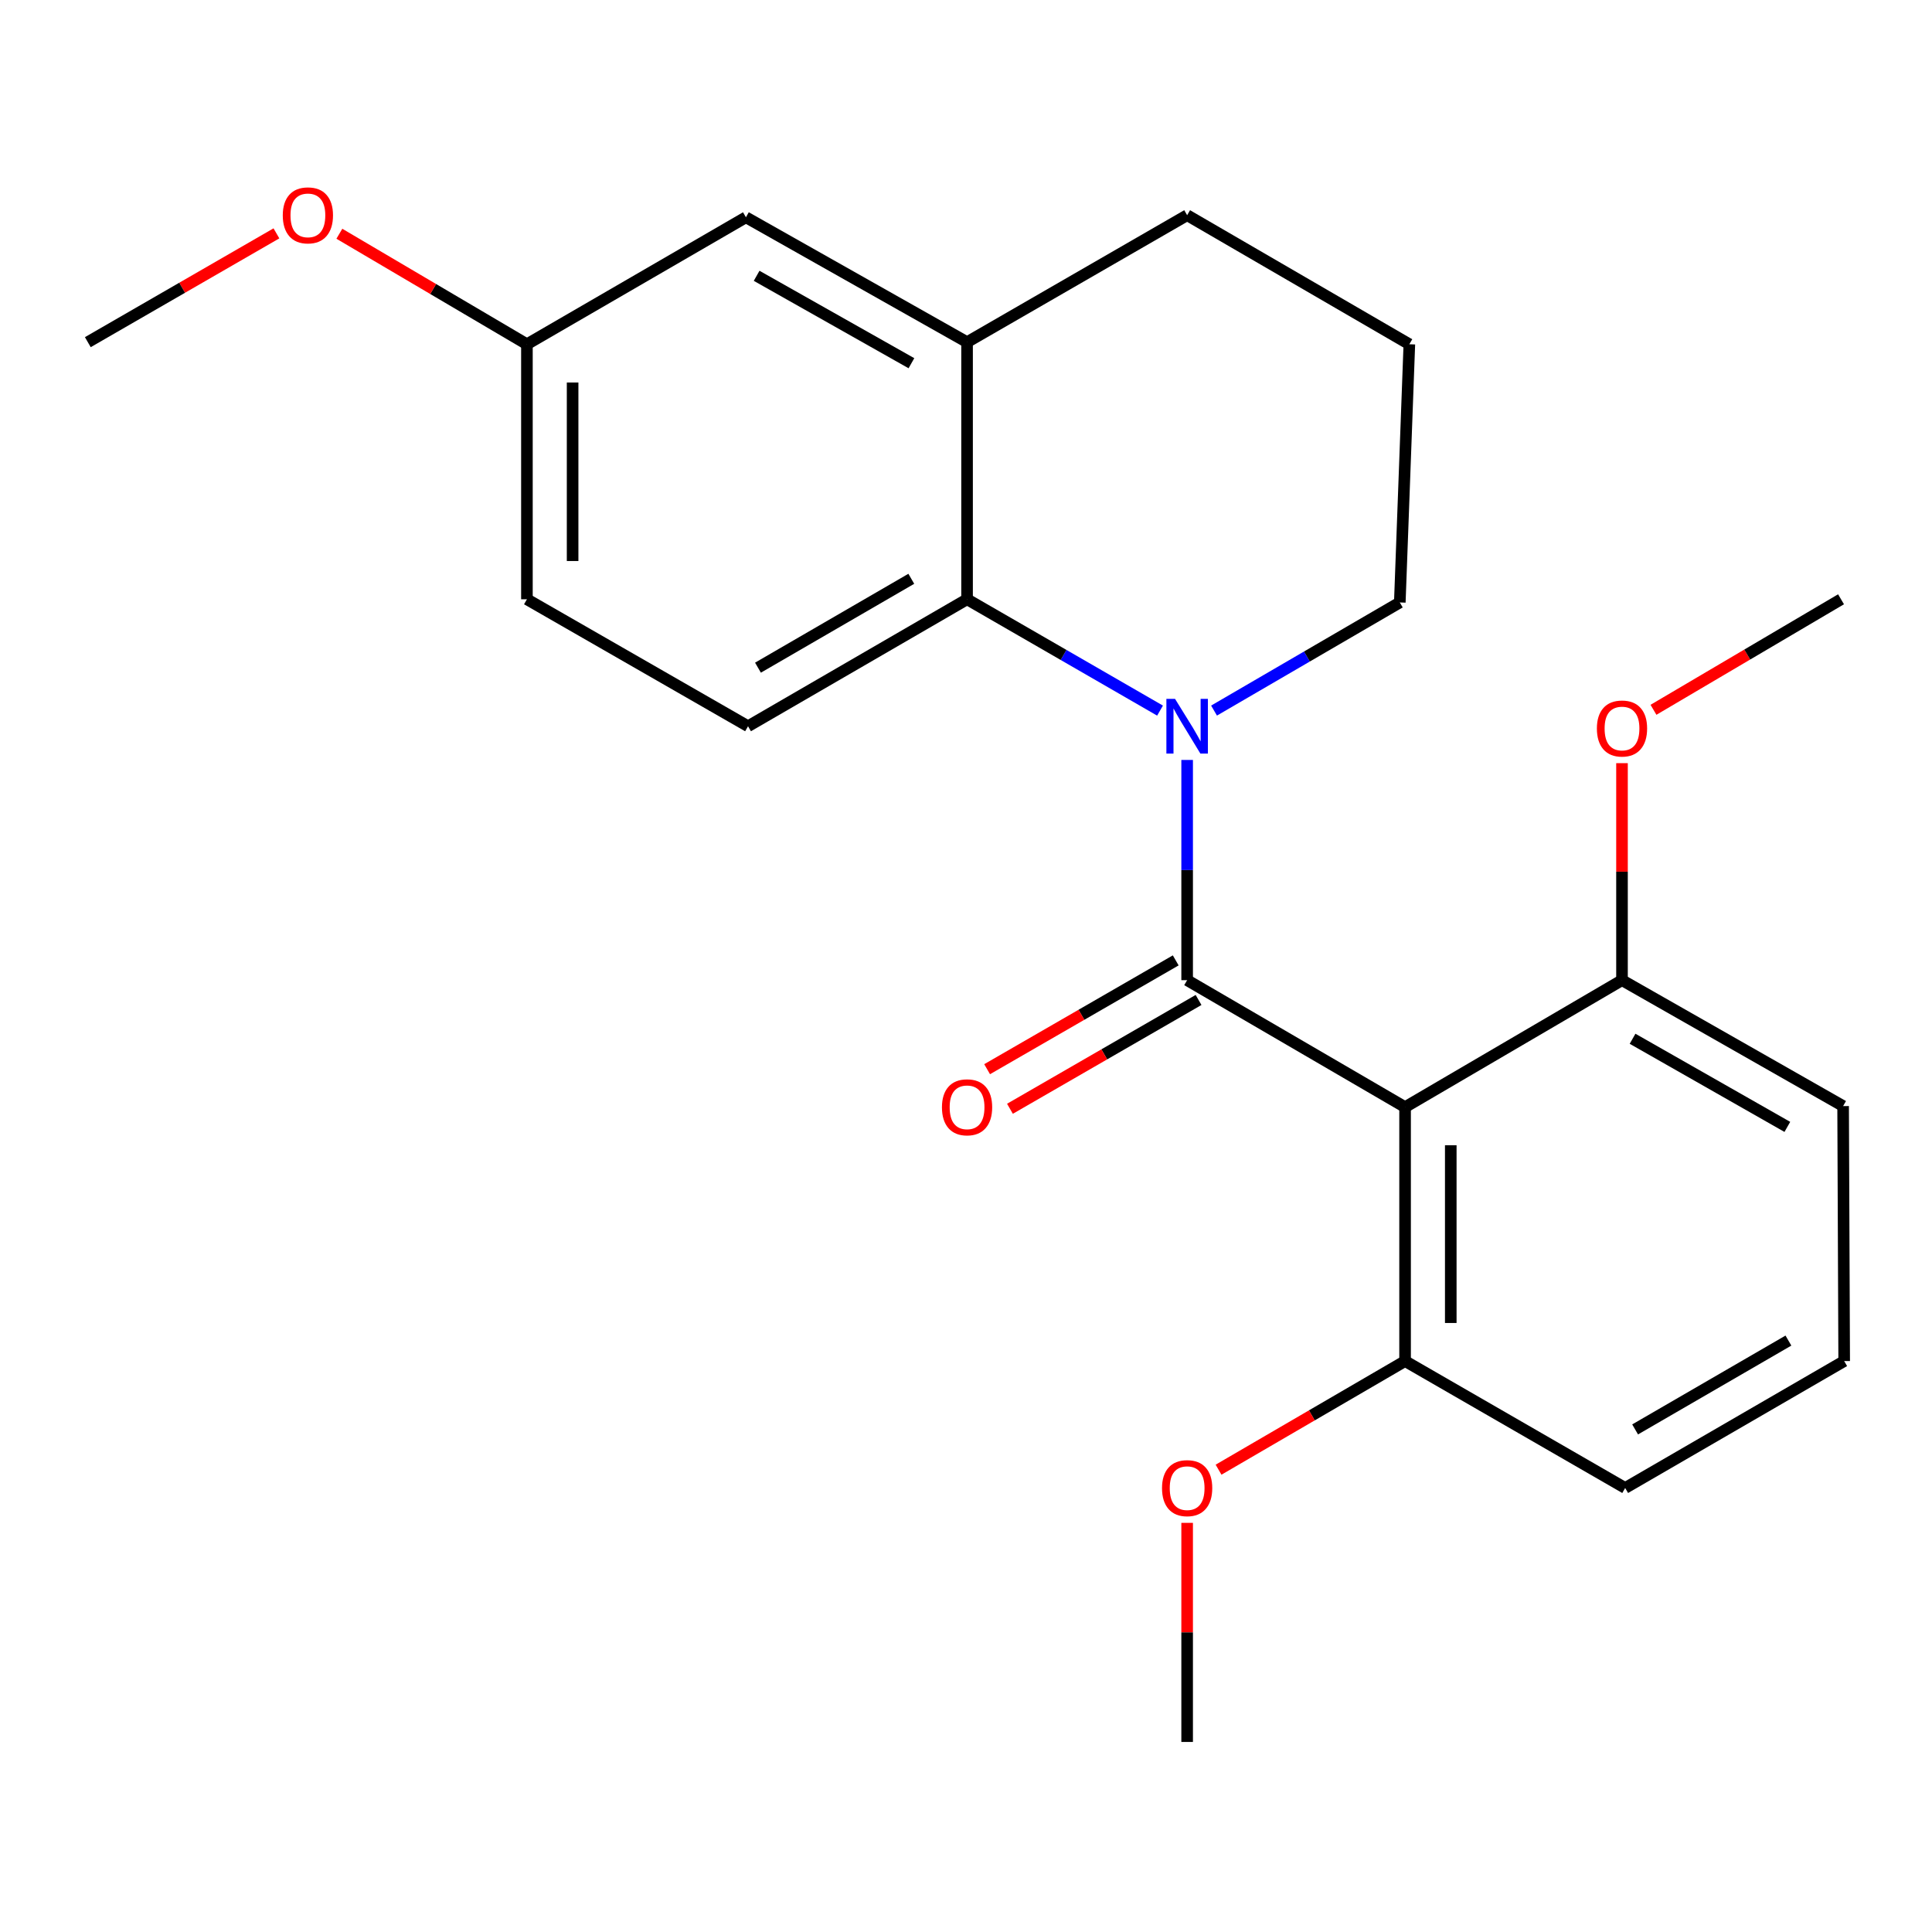 <?xml version='1.0' encoding='iso-8859-1'?>
<svg version='1.1' baseProfile='full'
              xmlns='http://www.w3.org/2000/svg'
                      xmlns:rdkit='http://www.rdkit.org/xml'
                      xmlns:xlink='http://www.w3.org/1999/xlink'
                  xml:space='preserve'
width='1000px' height='1000px' viewBox='0 0 1000 1000'>
<!-- END OF HEADER -->
<rect style='opacity:1.0;fill:#FFFFFF;stroke:none' width='1000' height='1000' x='0' y='0'> </rect>
<path class='bond-0' d='M 614.461,507.337 L 614.461,450.342' style='fill:none;fill-rule:evenodd;stroke:#000000;stroke-width:6px;stroke-linecap:butt;stroke-linejoin:miter;stroke-opacity:1' />
<path class='bond-0' d='M 614.461,450.342 L 614.461,393.347' style='fill:none;fill-rule:evenodd;stroke:#0000FF;stroke-width:6px;stroke-linecap:butt;stroke-linejoin:miter;stroke-opacity:1' />
<path class='bond-1' d='M 614.461,507.337 L 727.266,573.055' style='fill:none;fill-rule:evenodd;stroke:#000000;stroke-width:6px;stroke-linecap:butt;stroke-linejoin:miter;stroke-opacity:1' />
<path class='bond-5' d='M 608.552,497.095 L 559.741,525.255' style='fill:none;fill-rule:evenodd;stroke:#000000;stroke-width:6px;stroke-linecap:butt;stroke-linejoin:miter;stroke-opacity:1' />
<path class='bond-5' d='M 559.741,525.255 L 510.93,553.416' style='fill:none;fill-rule:evenodd;stroke:#FF0000;stroke-width:6px;stroke-linecap:butt;stroke-linejoin:miter;stroke-opacity:1' />
<path class='bond-5' d='M 620.37,517.579 L 571.559,545.739' style='fill:none;fill-rule:evenodd;stroke:#000000;stroke-width:6px;stroke-linecap:butt;stroke-linejoin:miter;stroke-opacity:1' />
<path class='bond-5' d='M 571.559,545.739 L 522.748,573.9' style='fill:none;fill-rule:evenodd;stroke:#FF0000;stroke-width:6px;stroke-linecap:butt;stroke-linejoin:miter;stroke-opacity:1' />
<path class='bond-2' d='M 600.433,367.808 L 550.492,338.996' style='fill:none;fill-rule:evenodd;stroke:#0000FF;stroke-width:6px;stroke-linecap:butt;stroke-linejoin:miter;stroke-opacity:1' />
<path class='bond-2' d='M 550.492,338.996 L 500.552,310.184' style='fill:none;fill-rule:evenodd;stroke:#000000;stroke-width:6px;stroke-linecap:butt;stroke-linejoin:miter;stroke-opacity:1' />
<path class='bond-9' d='M 628.385,367.796 L 676.459,339.811' style='fill:none;fill-rule:evenodd;stroke:#0000FF;stroke-width:6px;stroke-linecap:butt;stroke-linejoin:miter;stroke-opacity:1' />
<path class='bond-9' d='M 676.459,339.811 L 724.533,311.826' style='fill:none;fill-rule:evenodd;stroke:#000000;stroke-width:6px;stroke-linecap:butt;stroke-linejoin:miter;stroke-opacity:1' />
<path class='bond-6' d='M 727.266,573.055 L 727.266,704.49' style='fill:none;fill-rule:evenodd;stroke:#000000;stroke-width:6px;stroke-linecap:butt;stroke-linejoin:miter;stroke-opacity:1' />
<path class='bond-6' d='M 750.915,592.77 L 750.915,684.775' style='fill:none;fill-rule:evenodd;stroke:#000000;stroke-width:6px;stroke-linecap:butt;stroke-linejoin:miter;stroke-opacity:1' />
<path class='bond-7' d='M 727.266,573.055 L 839.546,507.337' style='fill:none;fill-rule:evenodd;stroke:#000000;stroke-width:6px;stroke-linecap:butt;stroke-linejoin:miter;stroke-opacity:1' />
<path class='bond-3' d='M 500.552,310.184 L 500.552,177.106' style='fill:none;fill-rule:evenodd;stroke:#000000;stroke-width:6px;stroke-linecap:butt;stroke-linejoin:miter;stroke-opacity:1' />
<path class='bond-4' d='M 500.552,310.184 L 387.181,375.901' style='fill:none;fill-rule:evenodd;stroke:#000000;stroke-width:6px;stroke-linecap:butt;stroke-linejoin:miter;stroke-opacity:1' />
<path class='bond-4' d='M 471.686,299.581 L 392.327,345.584' style='fill:none;fill-rule:evenodd;stroke:#000000;stroke-width:6px;stroke-linecap:butt;stroke-linejoin:miter;stroke-opacity:1' />
<path class='bond-8' d='M 500.552,177.106 L 386.091,112.465' style='fill:none;fill-rule:evenodd;stroke:#000000;stroke-width:6px;stroke-linecap:butt;stroke-linejoin:miter;stroke-opacity:1' />
<path class='bond-8' d='M 471.754,188.002 L 391.631,142.754' style='fill:none;fill-rule:evenodd;stroke:#000000;stroke-width:6px;stroke-linecap:butt;stroke-linejoin:miter;stroke-opacity:1' />
<path class='bond-24' d='M 500.552,177.106 L 614.461,111.388' style='fill:none;fill-rule:evenodd;stroke:#000000;stroke-width:6px;stroke-linecap:butt;stroke-linejoin:miter;stroke-opacity:1' />
<path class='bond-11' d='M 387.181,375.901 L 272.734,310.184' style='fill:none;fill-rule:evenodd;stroke:#000000;stroke-width:6px;stroke-linecap:butt;stroke-linejoin:miter;stroke-opacity:1' />
<path class='bond-13' d='M 727.266,704.49 L 678.995,732.6' style='fill:none;fill-rule:evenodd;stroke:#000000;stroke-width:6px;stroke-linecap:butt;stroke-linejoin:miter;stroke-opacity:1' />
<path class='bond-13' d='M 678.995,732.6 L 630.724,760.711' style='fill:none;fill-rule:evenodd;stroke:#FF0000;stroke-width:6px;stroke-linecap:butt;stroke-linejoin:miter;stroke-opacity:1' />
<path class='bond-18' d='M 727.266,704.49 L 841.188,770.181' style='fill:none;fill-rule:evenodd;stroke:#000000;stroke-width:6px;stroke-linecap:butt;stroke-linejoin:miter;stroke-opacity:1' />
<path class='bond-12' d='M 839.546,507.337 L 839.546,451.174' style='fill:none;fill-rule:evenodd;stroke:#000000;stroke-width:6px;stroke-linecap:butt;stroke-linejoin:miter;stroke-opacity:1' />
<path class='bond-12' d='M 839.546,451.174 L 839.546,395.01' style='fill:none;fill-rule:evenodd;stroke:#FF0000;stroke-width:6px;stroke-linecap:butt;stroke-linejoin:miter;stroke-opacity:1' />
<path class='bond-19' d='M 839.546,507.337 L 953.994,572.503' style='fill:none;fill-rule:evenodd;stroke:#000000;stroke-width:6px;stroke-linecap:butt;stroke-linejoin:miter;stroke-opacity:1' />
<path class='bond-19' d='M 845.012,537.663 L 925.125,583.279' style='fill:none;fill-rule:evenodd;stroke:#000000;stroke-width:6px;stroke-linecap:butt;stroke-linejoin:miter;stroke-opacity:1' />
<path class='bond-25' d='M 386.091,112.465 L 272.734,178.183' style='fill:none;fill-rule:evenodd;stroke:#000000;stroke-width:6px;stroke-linecap:butt;stroke-linejoin:miter;stroke-opacity:1' />
<path class='bond-16' d='M 724.533,311.826 L 729.473,178.183' style='fill:none;fill-rule:evenodd;stroke:#000000;stroke-width:6px;stroke-linecap:butt;stroke-linejoin:miter;stroke-opacity:1' />
<path class='bond-10' d='M 272.734,178.183 L 272.734,310.184' style='fill:none;fill-rule:evenodd;stroke:#000000;stroke-width:6px;stroke-linecap:butt;stroke-linejoin:miter;stroke-opacity:1' />
<path class='bond-10' d='M 296.383,197.983 L 296.383,290.384' style='fill:none;fill-rule:evenodd;stroke:#000000;stroke-width:6px;stroke-linecap:butt;stroke-linejoin:miter;stroke-opacity:1' />
<path class='bond-15' d='M 272.734,178.183 L 224.193,149.584' style='fill:none;fill-rule:evenodd;stroke:#000000;stroke-width:6px;stroke-linecap:butt;stroke-linejoin:miter;stroke-opacity:1' />
<path class='bond-15' d='M 224.193,149.584 L 175.653,120.986' style='fill:none;fill-rule:evenodd;stroke:#FF0000;stroke-width:6px;stroke-linecap:butt;stroke-linejoin:miter;stroke-opacity:1' />
<path class='bond-20' d='M 855.836,367.392 L 904.376,338.788' style='fill:none;fill-rule:evenodd;stroke:#FF0000;stroke-width:6px;stroke-linecap:butt;stroke-linejoin:miter;stroke-opacity:1' />
<path class='bond-20' d='M 904.376,338.788 L 952.916,310.184' style='fill:none;fill-rule:evenodd;stroke:#000000;stroke-width:6px;stroke-linecap:butt;stroke-linejoin:miter;stroke-opacity:1' />
<path class='bond-21' d='M 614.461,788.228 L 614.461,844.929' style='fill:none;fill-rule:evenodd;stroke:#FF0000;stroke-width:6px;stroke-linecap:butt;stroke-linejoin:miter;stroke-opacity:1' />
<path class='bond-21' d='M 614.461,844.929 L 614.461,901.63' style='fill:none;fill-rule:evenodd;stroke:#000000;stroke-width:6px;stroke-linecap:butt;stroke-linejoin:miter;stroke-opacity:1' />
<path class='bond-14' d='M 614.461,111.388 L 729.473,178.183' style='fill:none;fill-rule:evenodd;stroke:#000000;stroke-width:6px;stroke-linecap:butt;stroke-linejoin:miter;stroke-opacity:1' />
<path class='bond-22' d='M 143.076,120.785 L 94.265,148.945' style='fill:none;fill-rule:evenodd;stroke:#FF0000;stroke-width:6px;stroke-linecap:butt;stroke-linejoin:miter;stroke-opacity:1' />
<path class='bond-22' d='M 94.265,148.945 L 45.455,177.106' style='fill:none;fill-rule:evenodd;stroke:#000000;stroke-width:6px;stroke-linecap:butt;stroke-linejoin:miter;stroke-opacity:1' />
<path class='bond-17' d='M 954.545,704.49 L 953.994,572.503' style='fill:none;fill-rule:evenodd;stroke:#000000;stroke-width:6px;stroke-linecap:butt;stroke-linejoin:miter;stroke-opacity:1' />
<path class='bond-23' d='M 954.545,704.49 L 841.188,770.181' style='fill:none;fill-rule:evenodd;stroke:#000000;stroke-width:6px;stroke-linecap:butt;stroke-linejoin:miter;stroke-opacity:1' />
<path class='bond-23' d='M 925.684,693.882 L 846.334,739.866' style='fill:none;fill-rule:evenodd;stroke:#000000;stroke-width:6px;stroke-linecap:butt;stroke-linejoin:miter;stroke-opacity:1' />
<path  class='atom-1' d='M 608.201 361.741
L 617.481 376.741
Q 618.401 378.221, 619.881 380.901
Q 621.361 383.581, 621.441 383.741
L 621.441 361.741
L 625.201 361.741
L 625.201 390.061
L 621.321 390.061
L 611.361 373.661
Q 610.201 371.741, 608.961 369.541
Q 607.761 367.341, 607.401 366.661
L 607.401 390.061
L 603.721 390.061
L 603.721 361.741
L 608.201 361.741
' fill='#0000FF'/>
<path  class='atom-6' d='M 487.552 573.135
Q 487.552 566.335, 490.912 562.535
Q 494.272 558.735, 500.552 558.735
Q 506.832 558.735, 510.192 562.535
Q 513.552 566.335, 513.552 573.135
Q 513.552 580.015, 510.152 583.935
Q 506.752 587.815, 500.552 587.815
Q 494.312 587.815, 490.912 583.935
Q 487.552 580.055, 487.552 573.135
M 500.552 584.615
Q 504.872 584.615, 507.192 581.735
Q 509.552 578.815, 509.552 573.135
Q 509.552 567.575, 507.192 564.775
Q 504.872 561.935, 500.552 561.935
Q 496.232 561.935, 493.872 564.735
Q 491.552 567.535, 491.552 573.135
Q 491.552 578.855, 493.872 581.735
Q 496.232 584.615, 500.552 584.615
' fill='#FF0000'/>
<path  class='atom-13' d='M 826.546 377.072
Q 826.546 370.272, 829.906 366.472
Q 833.266 362.672, 839.546 362.672
Q 845.826 362.672, 849.186 366.472
Q 852.546 370.272, 852.546 377.072
Q 852.546 383.952, 849.146 387.872
Q 845.746 391.752, 839.546 391.752
Q 833.306 391.752, 829.906 387.872
Q 826.546 383.992, 826.546 377.072
M 839.546 388.552
Q 843.866 388.552, 846.186 385.672
Q 848.546 382.752, 848.546 377.072
Q 848.546 371.512, 846.186 368.712
Q 843.866 365.872, 839.546 365.872
Q 835.226 365.872, 832.866 368.672
Q 830.546 371.472, 830.546 377.072
Q 830.546 382.792, 832.866 385.672
Q 835.226 388.552, 839.546 388.552
' fill='#FF0000'/>
<path  class='atom-14' d='M 601.461 770.261
Q 601.461 763.461, 604.821 759.661
Q 608.181 755.861, 614.461 755.861
Q 620.741 755.861, 624.101 759.661
Q 627.461 763.461, 627.461 770.261
Q 627.461 777.141, 624.061 781.061
Q 620.661 784.941, 614.461 784.941
Q 608.221 784.941, 604.821 781.061
Q 601.461 777.181, 601.461 770.261
M 614.461 781.741
Q 618.781 781.741, 621.101 778.861
Q 623.461 775.941, 623.461 770.261
Q 623.461 764.701, 621.101 761.901
Q 618.781 759.061, 614.461 759.061
Q 610.141 759.061, 607.781 761.861
Q 605.461 764.661, 605.461 770.261
Q 605.461 775.981, 607.781 778.861
Q 610.141 781.741, 614.461 781.741
' fill='#FF0000'/>
<path  class='atom-16' d='M 146.364 111.468
Q 146.364 104.668, 149.724 100.868
Q 153.084 97.068, 159.364 97.068
Q 165.644 97.068, 169.004 100.868
Q 172.364 104.668, 172.364 111.468
Q 172.364 118.348, 168.964 122.268
Q 165.564 126.148, 159.364 126.148
Q 153.124 126.148, 149.724 122.268
Q 146.364 118.388, 146.364 111.468
M 159.364 122.948
Q 163.684 122.948, 166.004 120.068
Q 168.364 117.148, 168.364 111.468
Q 168.364 105.908, 166.004 103.108
Q 163.684 100.268, 159.364 100.268
Q 155.044 100.268, 152.684 103.068
Q 150.364 105.868, 150.364 111.468
Q 150.364 117.188, 152.684 120.068
Q 155.044 122.948, 159.364 122.948
' fill='#FF0000'/>
</svg>
